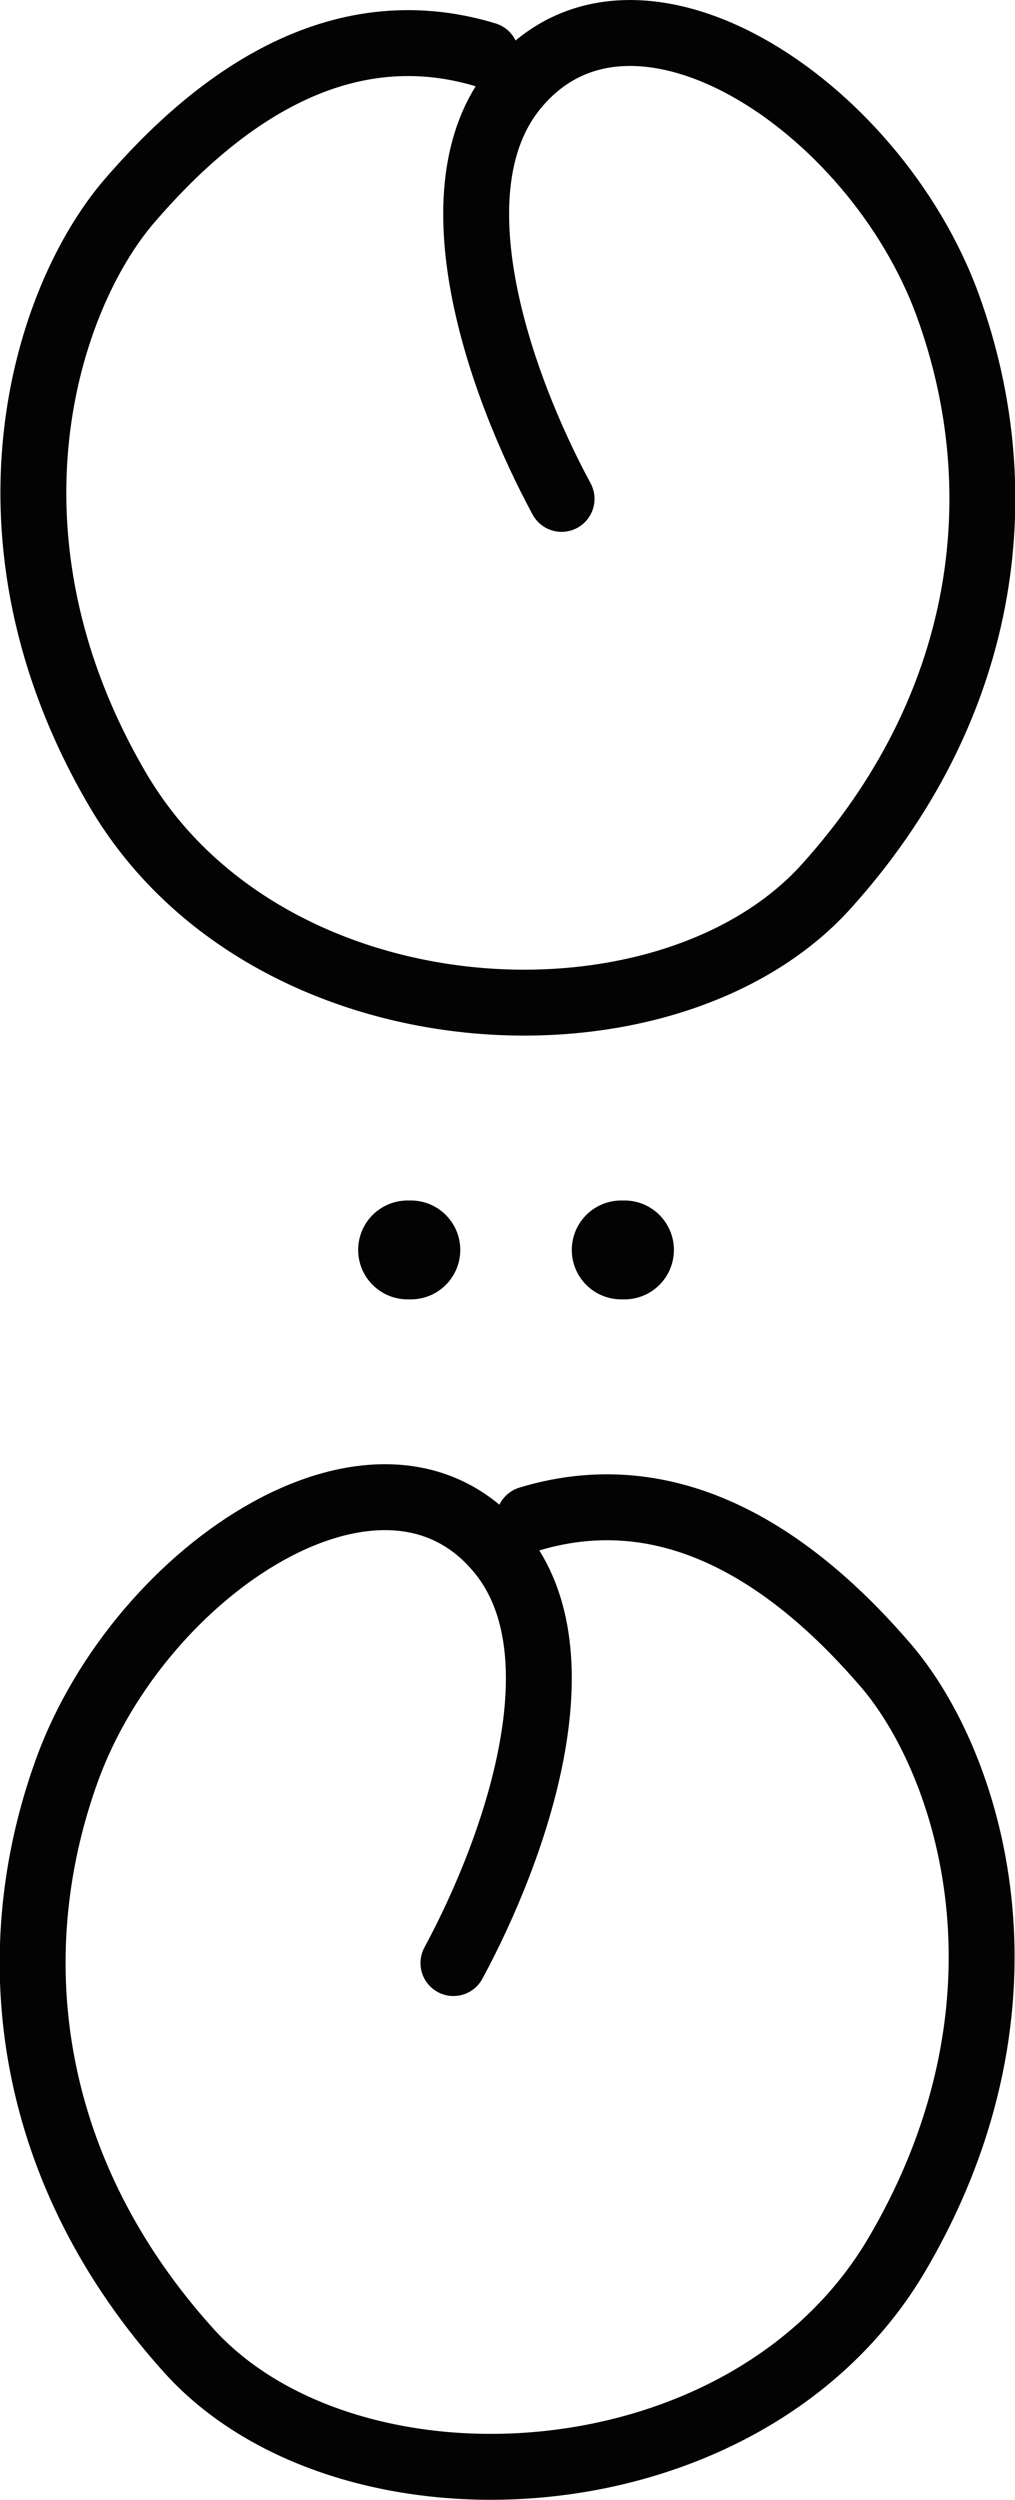 <?xml version="1.0" encoding="UTF-8" standalone="no"?>
<svg
   xmlns:dc="http://purl.org/dc/elements/1.1/"
   xmlns:cc="http://creativecommons.org/ns#"
   xmlns:rdf="http://www.w3.org/1999/02/22-rdf-syntax-ns#"
   xmlns:svg="http://www.w3.org/2000/svg"
   xmlns="http://www.w3.org/2000/svg"
   version="1.1"
   id="svg2"
   height="75.84"
   width="30.811">
  <defs
     id="defs8" />
  <path
     id="path4"
     d="m 16.059,46.087 c 4.585,-1.392 8.307,1.503 10.829,4.436 2.522,2.933 4.876,10.132 0.351,17.852 -4.525,7.72 -16.671,8.298 -21.508,2.938 -4.838,-5.36 -5.782,-11.864 -3.696,-17.614 2.228,-6.141 9.628,-10.969 13.165,-6.588 2.493,3.088 0.459,8.934 -1.436,12.444"
     style="fill:none;stroke:#030303;stroke-width:2;stroke-linecap:round;stroke-linejoin:round;stroke-miterlimit:4;stroke-dasharray:none" />
  <path
     id="path4-1"
     d="m 14.752,1.667 c -4.585,-1.392 -8.307,1.503 -10.829,4.436 -2.522,2.933 -4.876,10.132 -0.351,17.852 4.525,7.72 16.671,8.298 21.508,2.938 4.838,-5.36 5.782,-11.864 3.696,-17.614 -2.228,-6.141 -9.628,-10.969 -13.165,-6.588 -2.493,3.088 -0.459,8.934 1.436,12.444"
     style="fill:none;stroke:#030303;stroke-width:2;stroke-linecap:round;stroke-linejoin:round;stroke-miterlimit:4;stroke-dasharray:none" />
  <g
     transform="translate(0.077,-12.026)"
     id="g12071-8">
    <path
       style="fill:none;stroke:#030303;stroke-width:3;stroke-linecap:round;stroke-linejoin:round;stroke-miterlimit:4;stroke-dasharray:none"
       d="m 12.395,49.946 -0.1,0"
       id="path4-20-1-0-5" />
    <path
       style="fill:none;stroke:#030303;stroke-width:3;stroke-linecap:round;stroke-linejoin:round;stroke-miterlimit:4;stroke-dasharray:none"
       d="m 18.88,49.946 -0.1,0"
       id="path4-20-5-7-7-1" />
  </g>
</svg>
